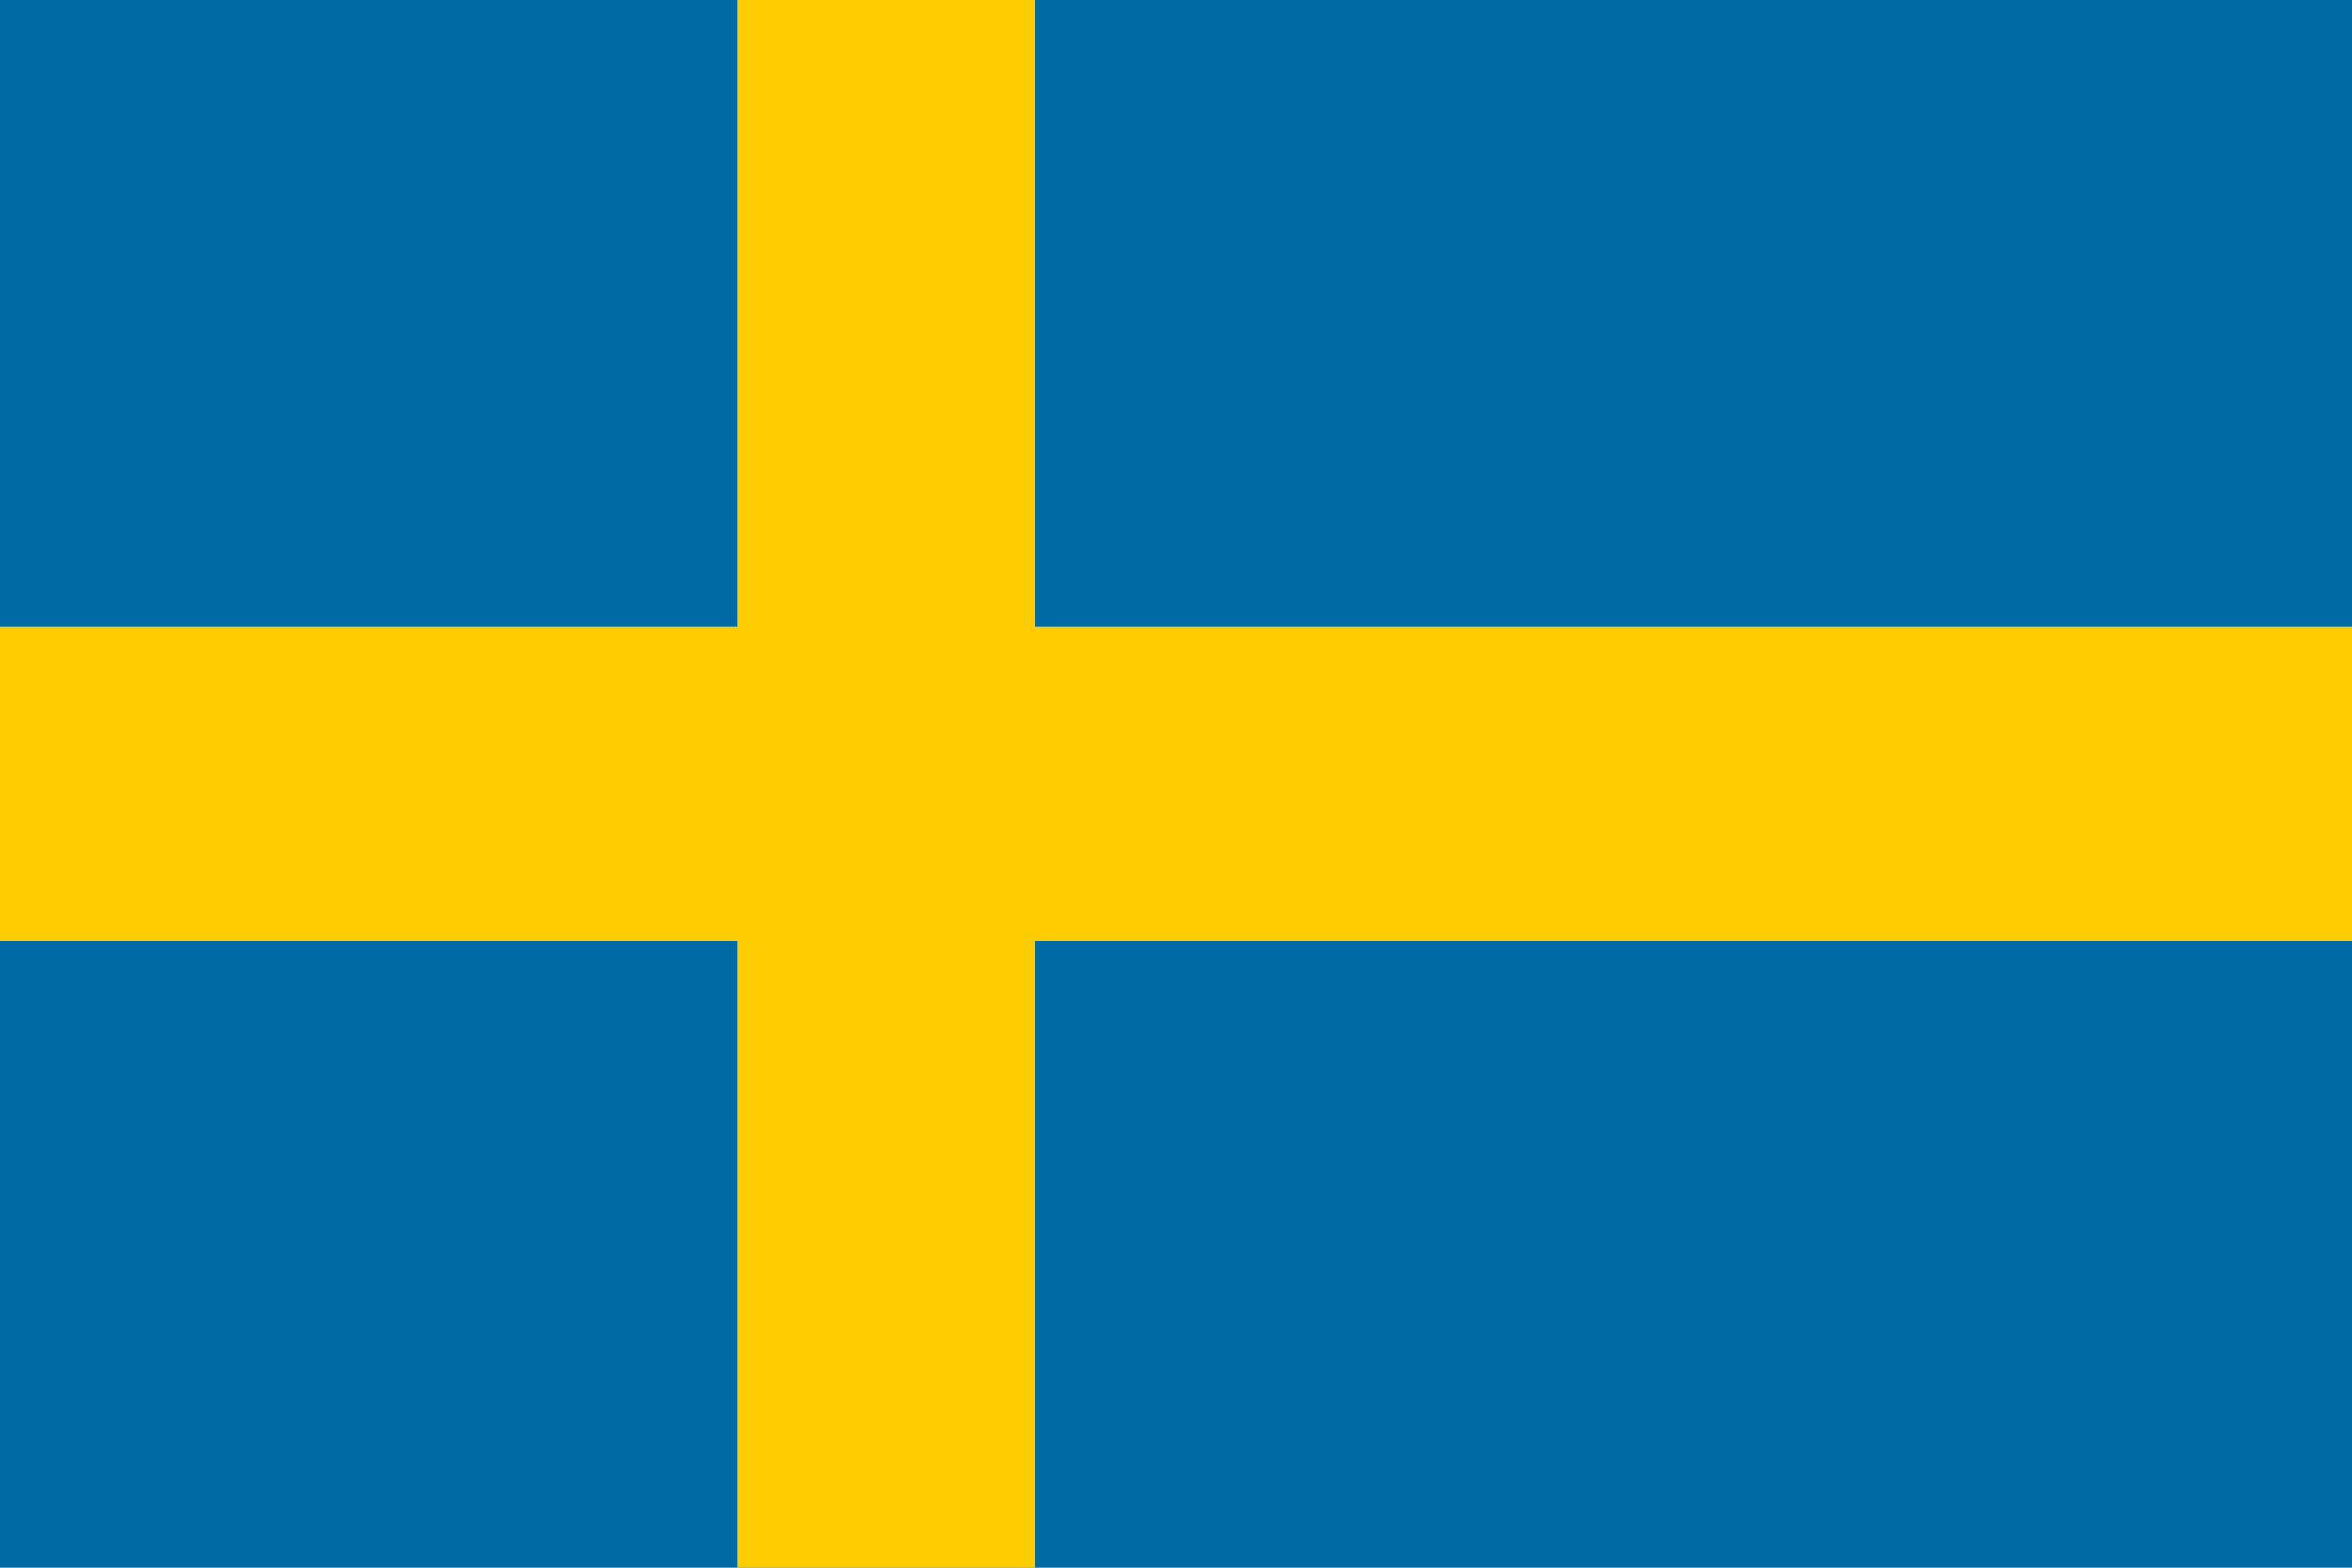<?xml version="1.0" encoding="UTF-8"?> <!-- Generator: Adobe Illustrator 23.0.1, SVG Export Plug-In . SVG Version: 6.00 Build 0) --> <svg xmlns="http://www.w3.org/2000/svg" xmlns:xlink="http://www.w3.org/1999/xlink" version="1.1" id="Layer_1" x="0px" y="0px" viewBox="0 0 30 20" style="enable-background:new 0 0 30 20;" xml:space="preserve"> <style type="text/css"> .st0{fill:#006AA7;} .st1{fill:#FECC00;} </style> <rect x="0" class="st0" width="30" height="20"></rect> <rect x="9.4" class="st1" width="3.8" height="20"></rect> <rect x="0" y="8" class="st1" width="30" height="4"></rect> </svg> 